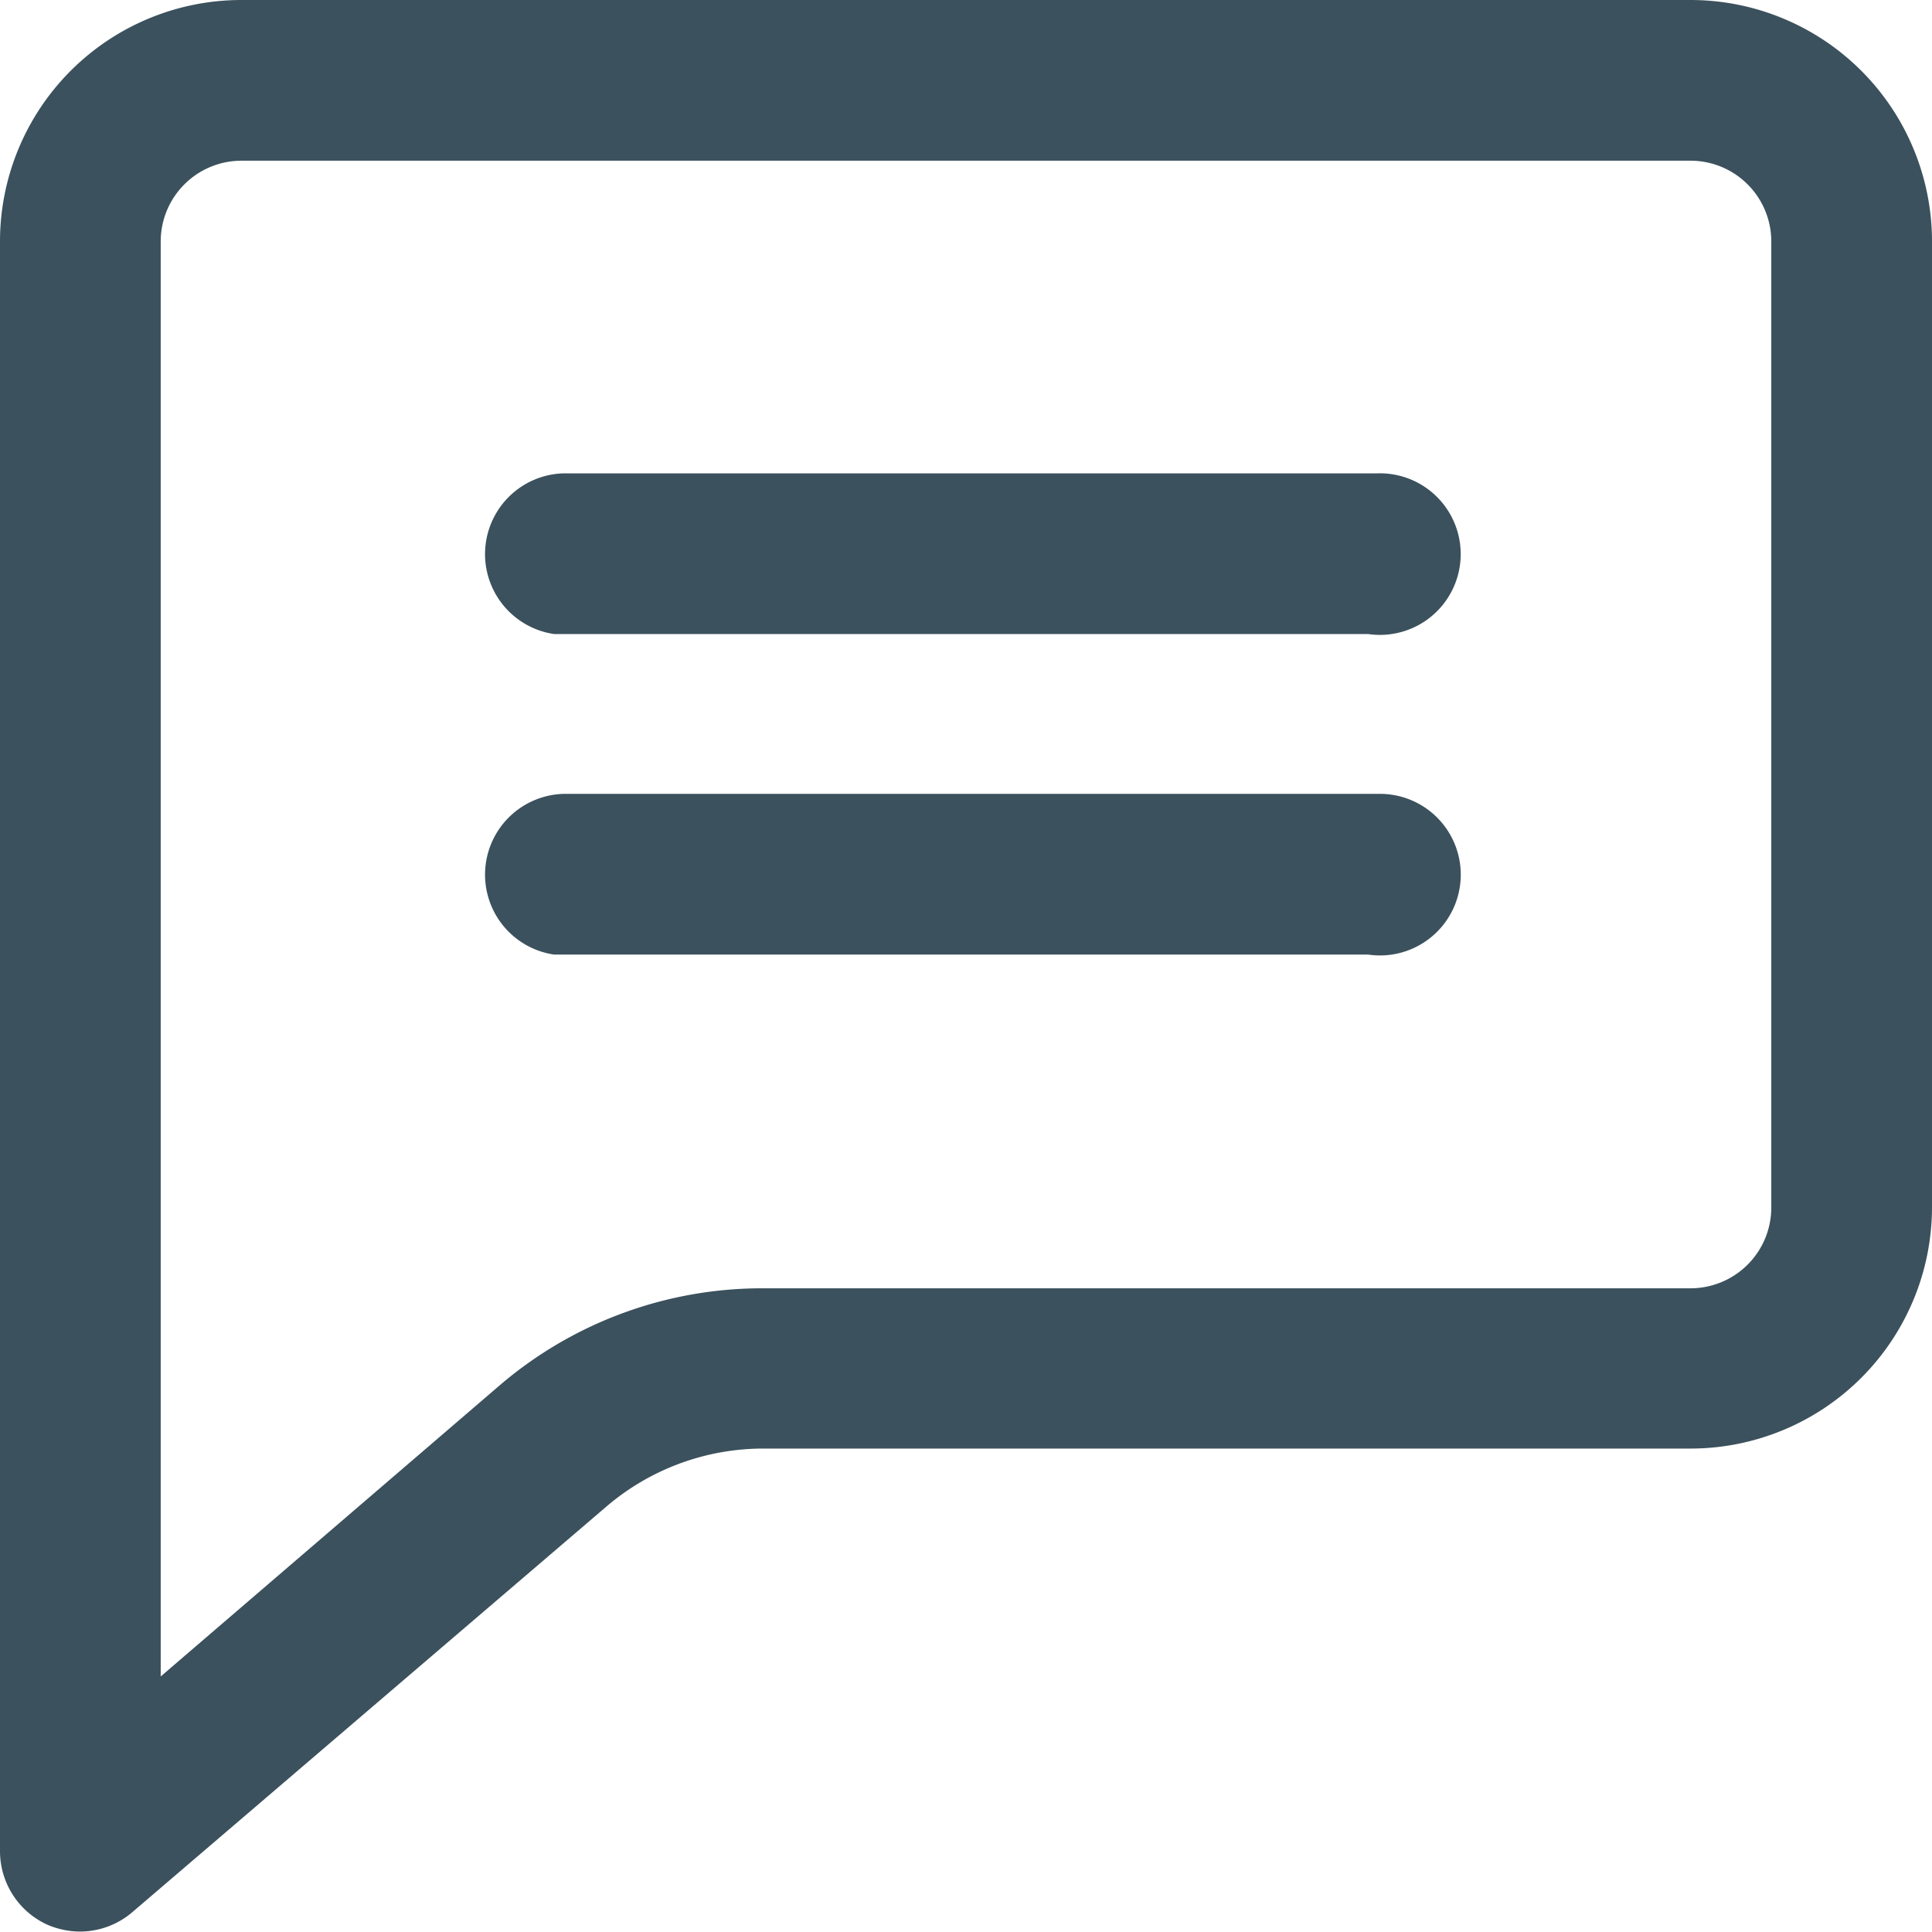 <svg id="Layer_2" data-name="Layer 2" xmlns="http://www.w3.org/2000/svg" viewBox="0 0 44 44"><defs><style>.cls-1{fill:#3b515d;}</style></defs><title>chats</title><g id="Layer_2-2" data-name="Layer 2"><g id="Layer_1-2" data-name="Layer 1-2"><path class="cls-1" d="M41.5,3.92H8.5A5.5,5.5,0,0,0,3,9.42V46.08a1.84,1.84,0,0,0,1.07,1.67,1.89,1.89,0,0,0,.77.16A1.84,1.84,0,0,0,6,47.48L16.8,38.24a5.5,5.5,0,0,1,3.58-1.33H41.5a5.5,5.5,0,0,0,5.5-5.5v-22A5.5,5.5,0,0,0,41.5,3.92Zm1.84,27.5a1.84,1.84,0,0,1-1.84,1.84H20.38a9.19,9.19,0,0,0-6,2.21L6.66,42.1V9.42A1.84,1.84,0,0,1,8.5,7.58h33a1.84,1.84,0,0,1,1.84,1.84Z" transform="translate(-3 -3.92)"/><path class="cls-1" d="M34.16,14.7H15.84a1.84,1.84,0,0,0-.22,3.66H34.16a1.84,1.84,0,1,0,.22-3.66Z" transform="translate(-3 -3.92)"/><path class="cls-1" d="M34.16,22H15.84a1.84,1.84,0,0,0-.22,3.66H34.16A1.84,1.84,0,1,0,34.39,22Z" transform="translate(-3 -3.92)"/></g></g></svg>